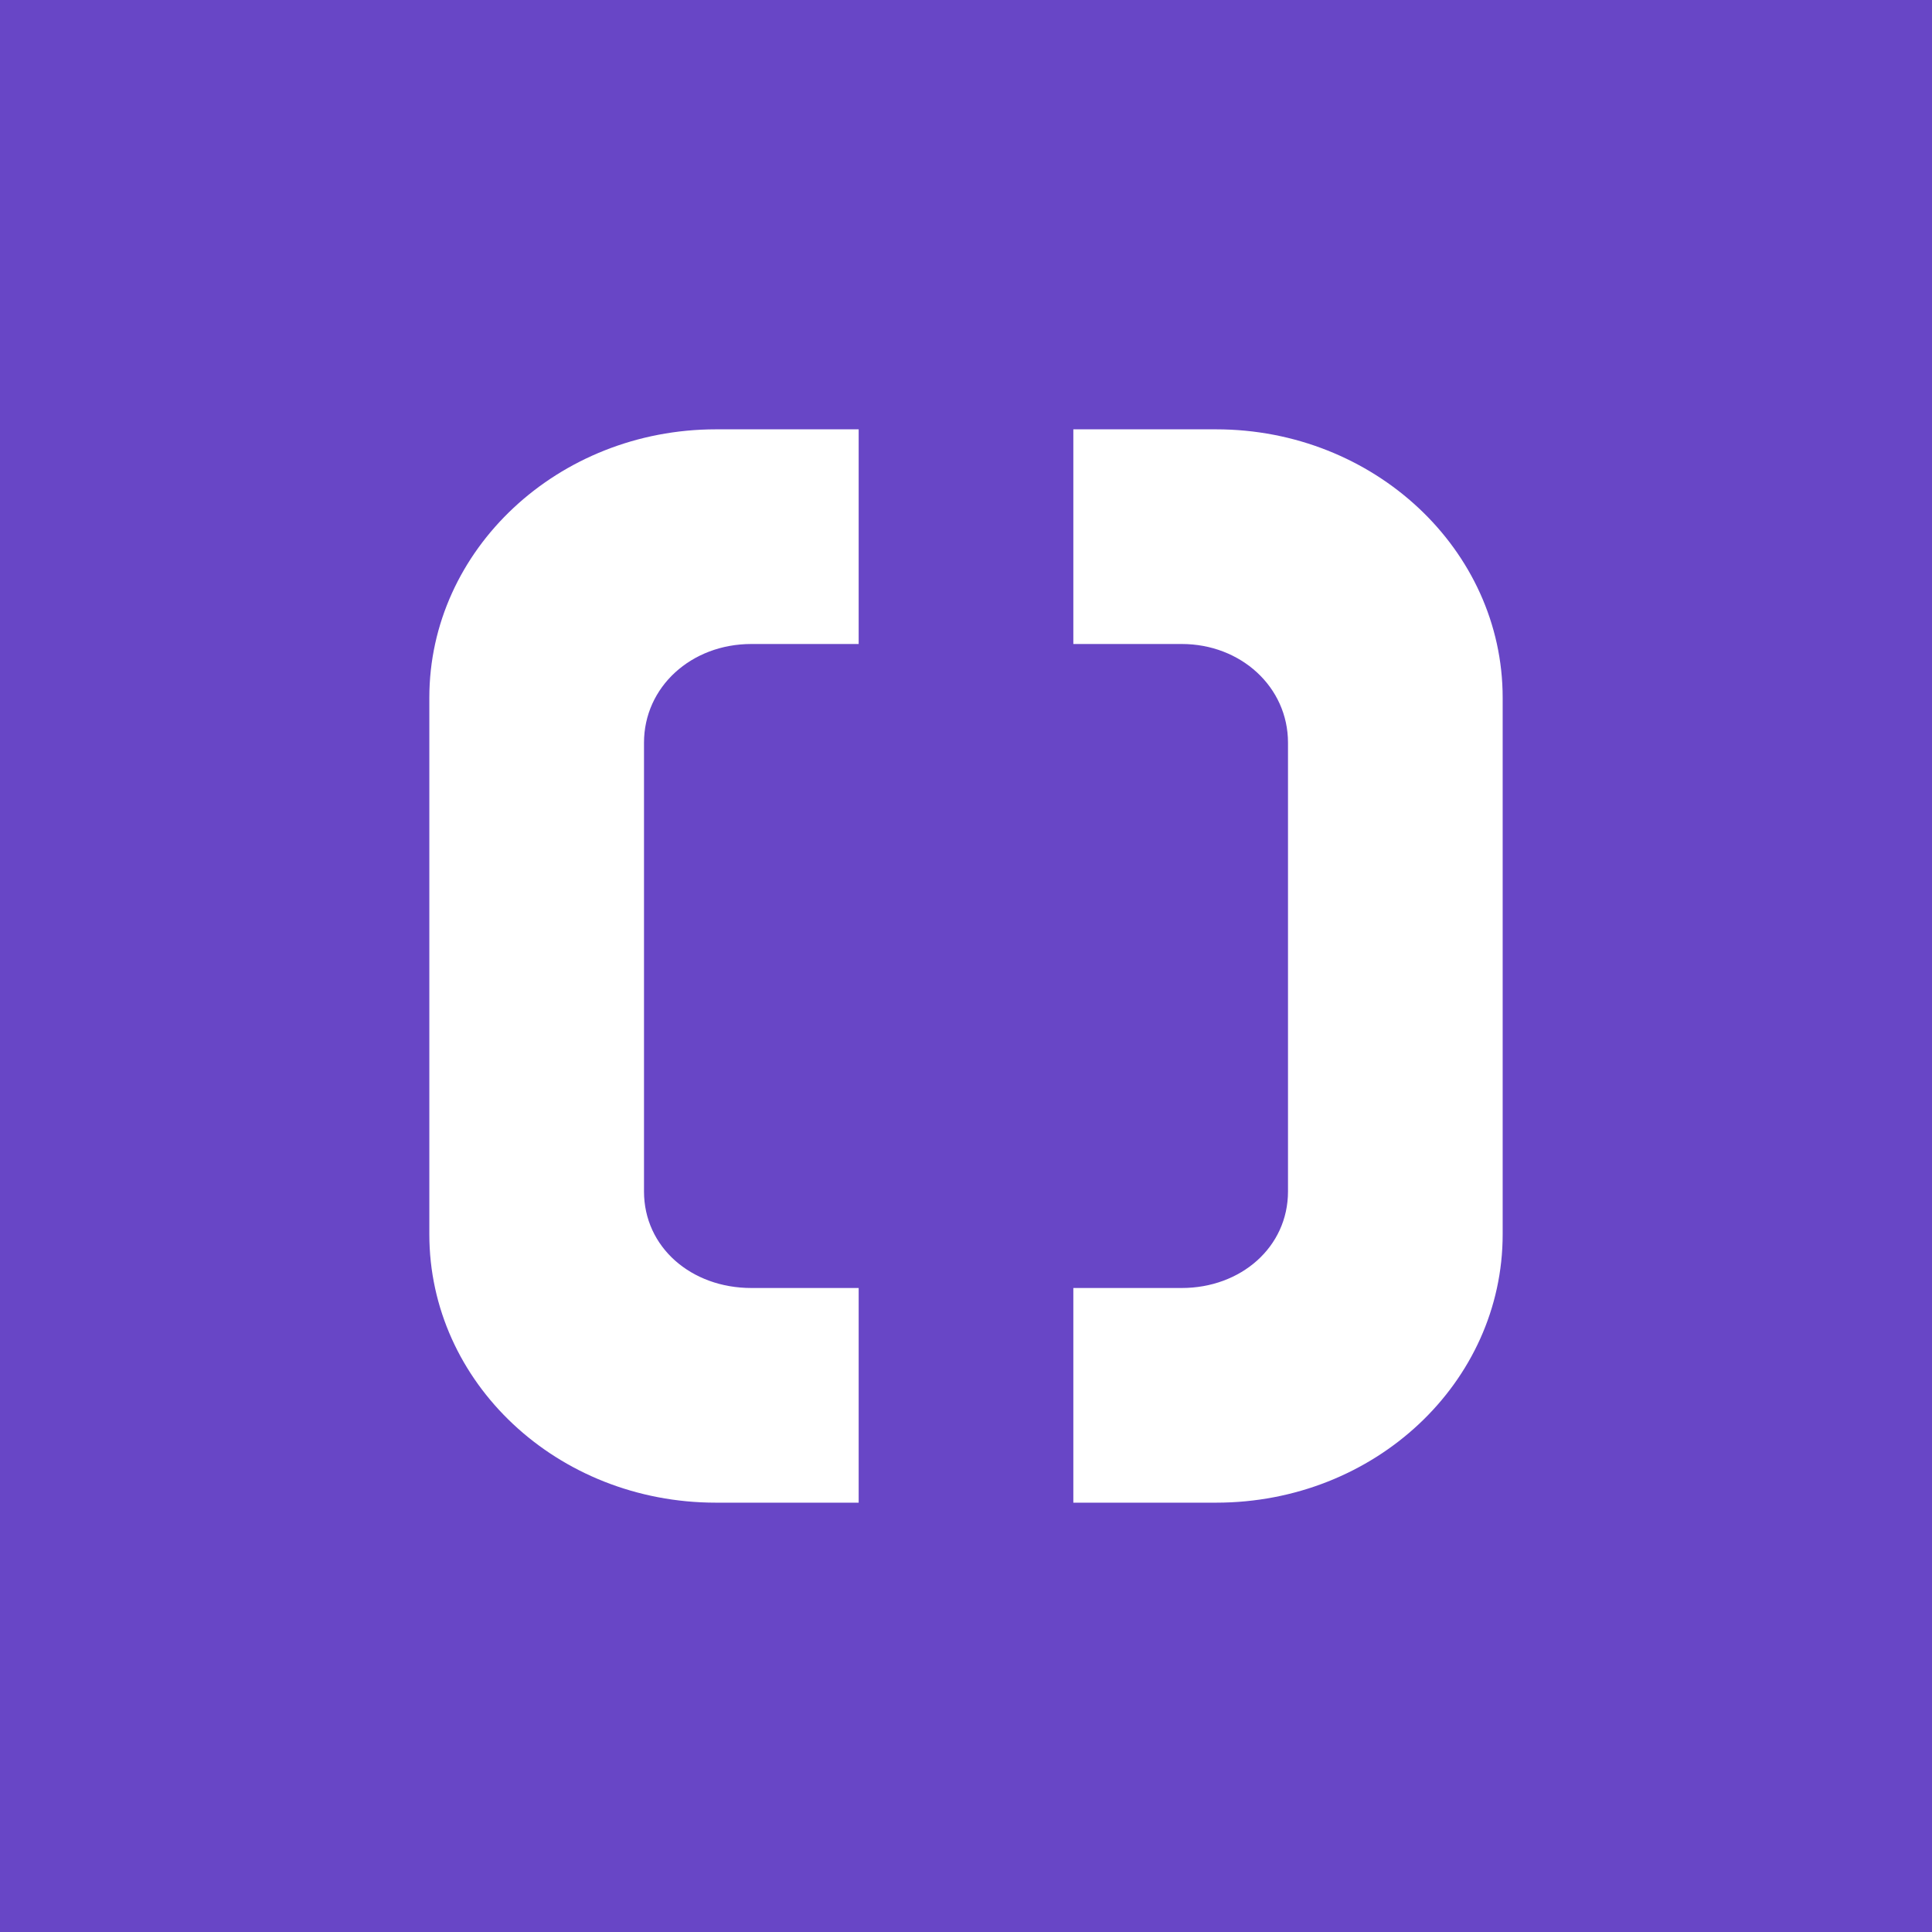 <!-- by TradingView --><svg xmlns="http://www.w3.org/2000/svg" width="18" height="18" viewBox="0 0 18 18"><path fill="#6846C6" d="M0 0h18v18H0z"/><path d="M4 6.5C4 5.12 5.2 4 6.67 4H8v2H7c-.56 0-1 .4-1 .92v4.18c0 .52.44.9 1 .9h1v2H6.67C5.19 14 4 12.88 4 11.5v-5zM14 6.5C14 5.12 12.8 4 11.33 4H10v2h1.01c.55 0 .99.4.99.92v4.18c0 .52-.44.9-.99.9H10v2h1.33c1.48 0 2.67-1.12 2.67-2.5v-5z" fill="#fff"/></svg>